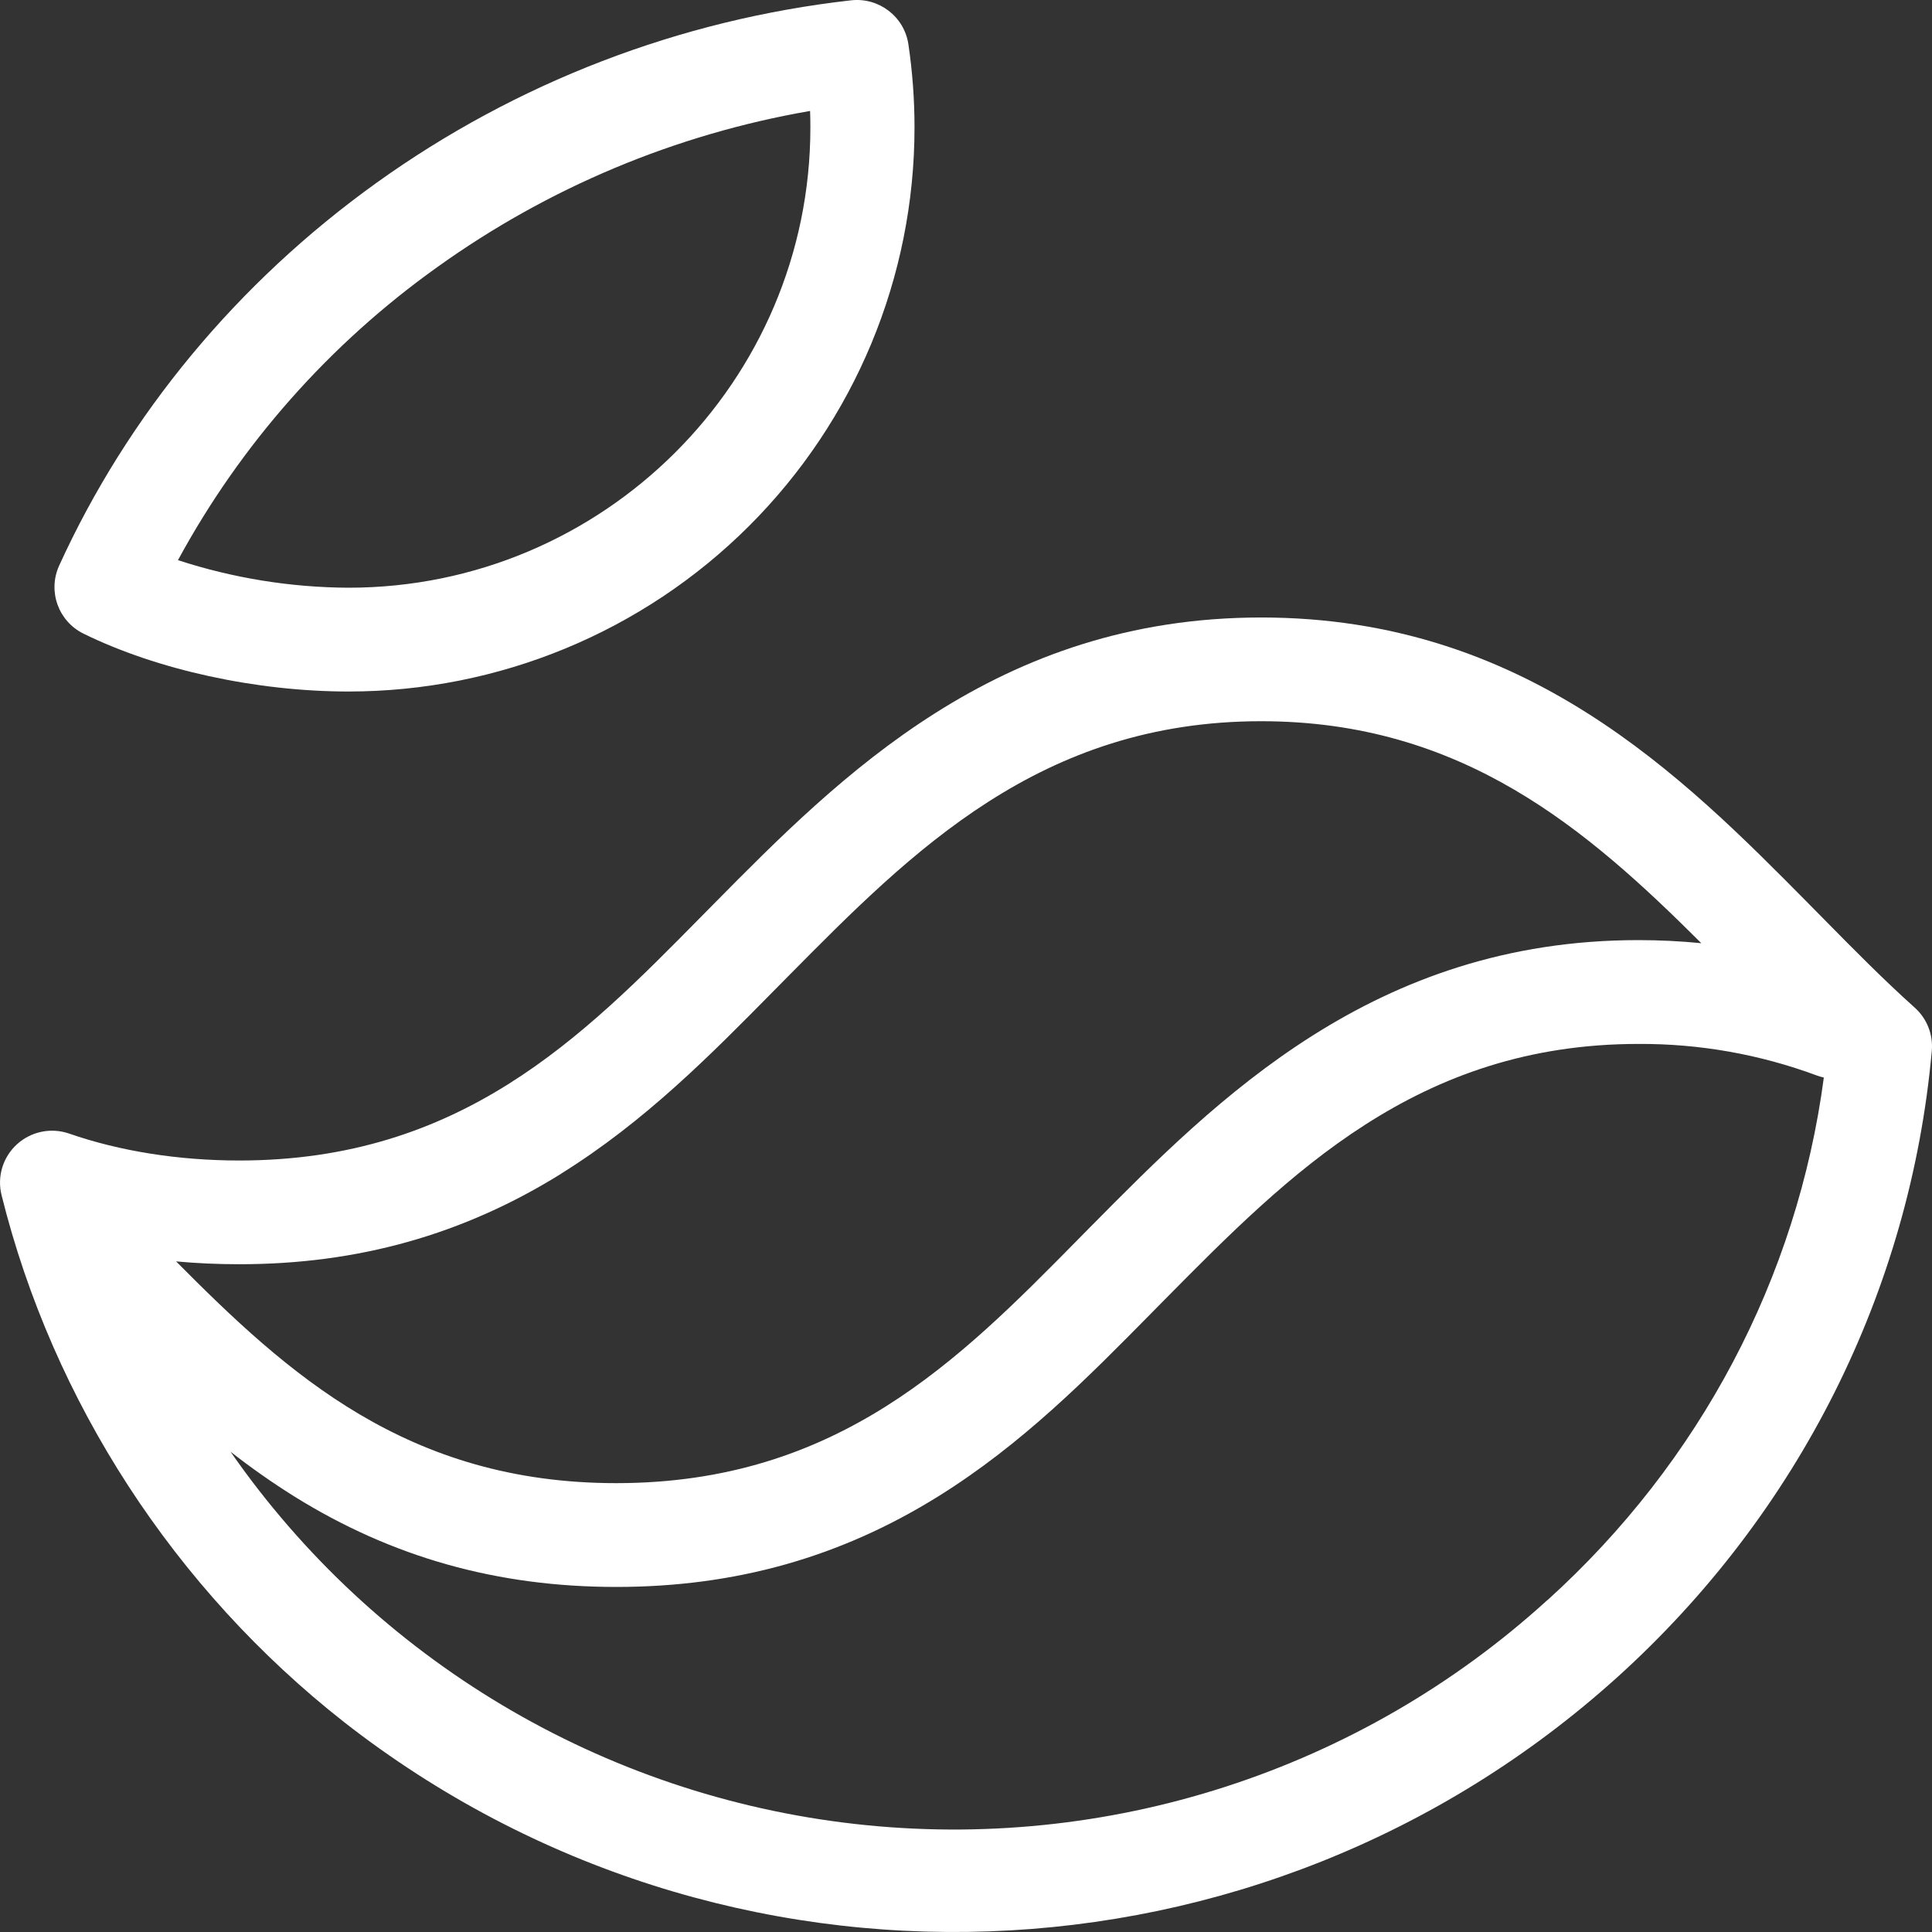 <?xml version="1.0" encoding="UTF-8"?> <svg xmlns="http://www.w3.org/2000/svg" width="80" height="80" viewBox="0 0 80 80" fill="none"><rect x="0" y="0" width="80" height="80" fill="#333333" stroke="none"/><g id="Property 2=Dune Rise_Belmont_Logomark"><g id="Group 36"><path id="Shape" fill-rule="evenodd" clip-rule="evenodd" d="M75.593 38.13L75.593 38.13L75.49 38.025L74.924 37.453L74.899 37.427L74.898 37.425C69.673 32.143 63.172 25.569 52.226 25.569C41.28 25.569 34.777 32.144 29.558 37.427L29.533 37.453L28.97 38.022C24.107 42.955 19.078 48.054 9.906 48.054C7.402 48.054 4.968 47.67 2.866 46.94C2.119 46.68 1.289 46.849 0.704 47.381C0.119 47.912 -0.127 48.721 0.064 49.486C2.192 58.05 7.233 65.803 14.257 71.316C29.945 83.567 52.205 82.777 66.977 69.443C74.476 62.661 79.098 53.451 79.992 43.511C80.051 42.838 79.79 42.176 79.286 41.725C78.004 40.576 76.779 39.333 75.593 38.13ZM23.231 48.601C26.708 46.436 29.415 43.691 32.033 41.036L32.037 41.032L32.595 40.467L32.62 40.441L32.627 40.435C37.768 35.236 43.08 29.864 52.223 29.864C60.554 29.864 65.708 34.329 70.448 39.056C69.59 38.971 68.721 38.928 67.842 38.928C56.895 38.928 50.393 45.503 45.169 50.786L45.143 50.811L44.581 51.381L44.581 51.382C39.717 56.313 34.687 61.414 25.516 61.414C16.872 61.414 11.907 56.883 7.292 52.232C8.144 52.31 9.012 52.349 9.898 52.349C14.82 52.352 19.181 51.123 23.234 48.603L23.231 48.601ZM35.409 75.527C45.858 76.705 56.308 73.326 64.073 66.257L64.076 66.26C70.393 60.547 74.421 52.91 75.521 44.619C75.423 44.597 75.326 44.569 75.231 44.534C72.868 43.656 70.364 43.213 67.842 43.227C58.699 43.227 53.386 48.598 48.245 53.797L48.239 53.803L48.214 53.828L47.656 54.394C45.037 57.05 42.328 59.797 38.85 61.962C34.797 64.486 30.436 65.712 25.516 65.712C20.596 65.712 16.235 64.486 12.182 61.962C11.271 61.392 10.391 60.774 9.545 60.111C15.53 68.73 24.96 74.35 35.409 75.527Z" fill="white"></path><path id="Combined Shape" fill-rule="evenodd" clip-rule="evenodd" d="M3.459 26.239C6.511 27.738 10.615 28.634 14.435 28.634C20.651 28.634 26.612 26.172 31.006 21.791C35.401 17.41 37.869 11.468 37.868 5.273C37.868 4.122 37.783 2.973 37.615 1.835C37.445 0.69 36.397 -0.115 35.243 0.013C28.149 0.812 21.379 3.416 15.585 7.574C9.834 11.7 5.292 17.181 2.449 23.422C1.968 24.479 2.415 25.726 3.459 26.239ZM14.435 24.336C12.035 24.325 9.651 23.939 7.369 23.195C9.976 18.39 13.648 14.241 18.105 11.062C22.694 7.77 27.973 5.558 33.544 4.594C33.552 4.822 33.556 5.05 33.556 5.277C33.556 15.786 24.979 24.336 14.435 24.336Z" fill="white"></path></g></g></svg> 